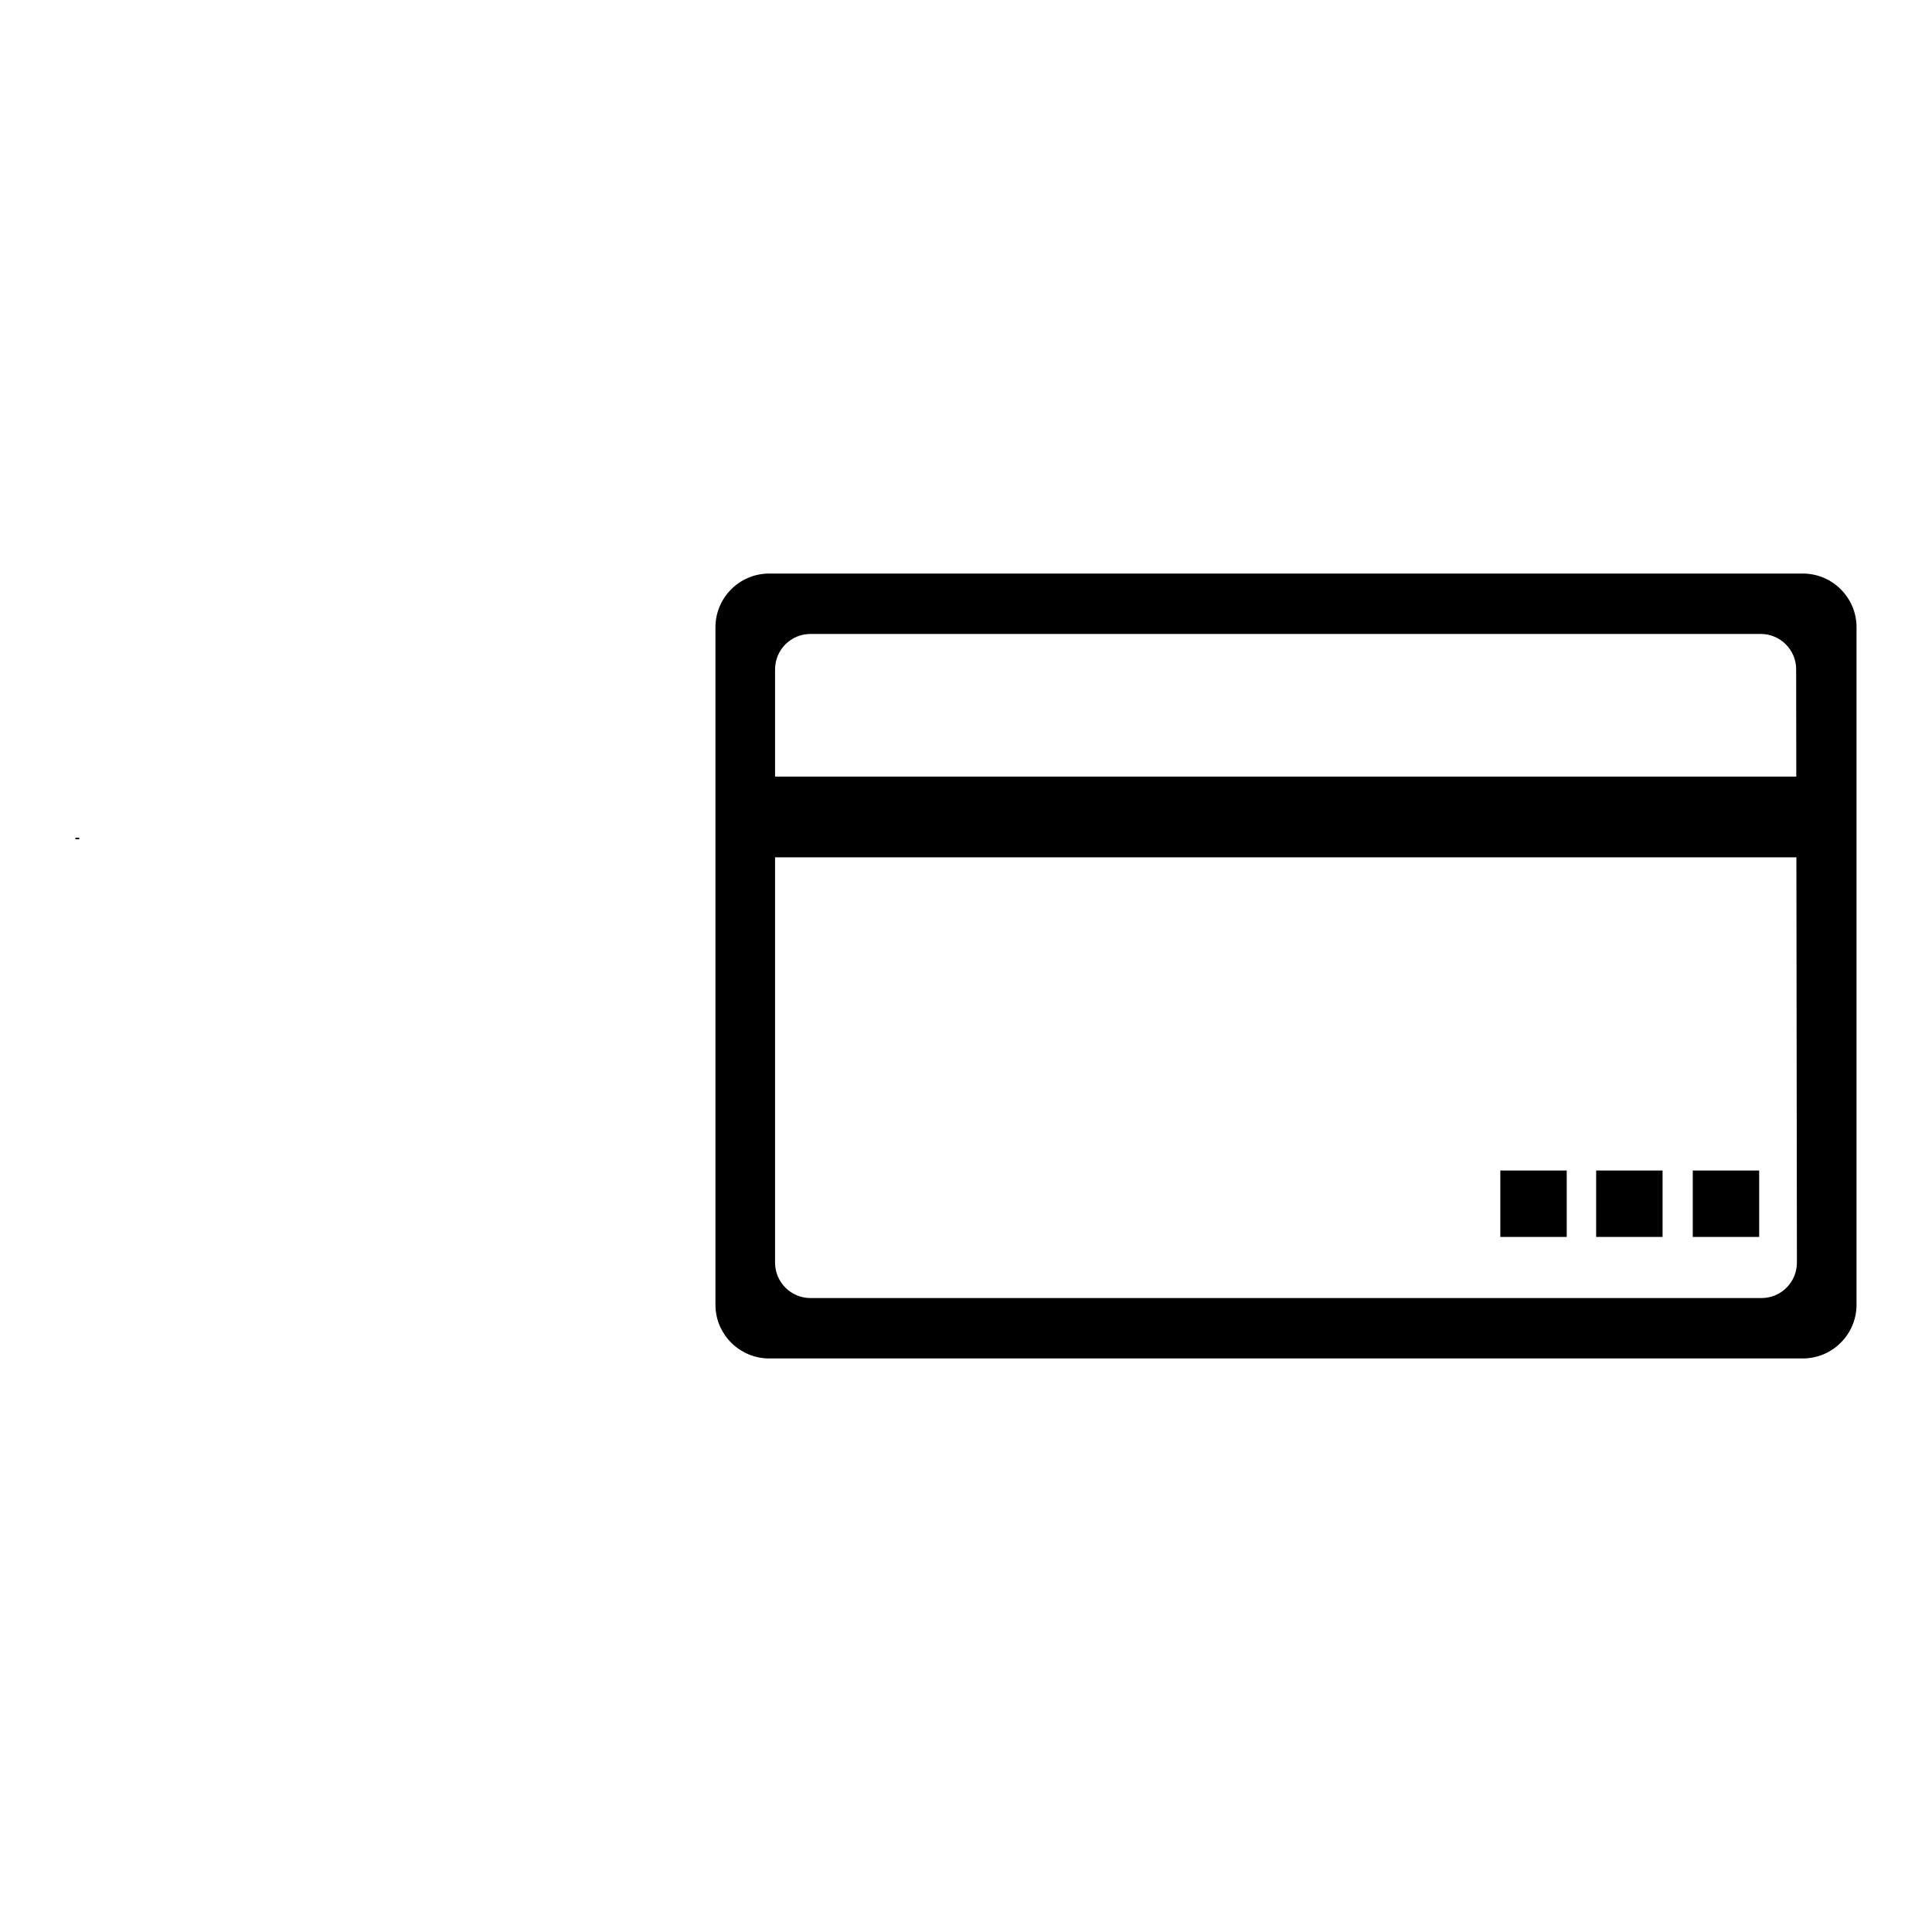 <?xml version="1.0" encoding="utf-8"?>
<!-- Svg Vector Icons : http://www.onlinewebfonts.com/icon -->
<!DOCTYPE svg PUBLIC "-//W3C//DTD SVG 1.1//EN" "http://www.w3.org/Graphics/SVG/1.1/DTD/svg11.dtd">
<svg version="1.1" xmlns="http://www.w3.org/2000/svg" xmlns:xlink="http://www.w3.org/1999/xlink" x="0px" y="0px" viewBox="0 0 256 256" enable-background="new 0 0 256 256" xml:space="preserve">
<g><g><path fill="#000000" d="M10,111h0.5v0.2H10V111z"/><path fill="#000000" d="M99.1,102.9h145.5v10.7H99.1V102.9z"/><path fill="#000000" d="M224.3,155.1h8.8v8.8h-8.8V155.1z"/><path fill="#000000" d="M211.5,155.1h8.8v8.8h-8.8V155.1z"/><path fill="#000000" d="M198.8,155.1h8.8v8.8h-8.8V155.1z"/><path fill="#000000" d="M238.9,76h-137c-3.9,0-7.1,3.2-7.1,7.1v89.8c0,3.9,3.2,7.1,7.1,7.1h137c3.9,0,7.1-3.2,7.1-7.1V83.1C246,79.2,242.8,76,238.9,76z M238.1,167.3c0,2.6-2.1,4.7-4.7,4.7H107.4c-2.6,0-4.7-2.1-4.7-4.7V88.7c0-2.6,2.1-4.7,4.7-4.7h125.9c2.6,0,4.7,2.1,4.7,4.7L238.1,167.3L238.1,167.3z"/></g></g>
</svg>